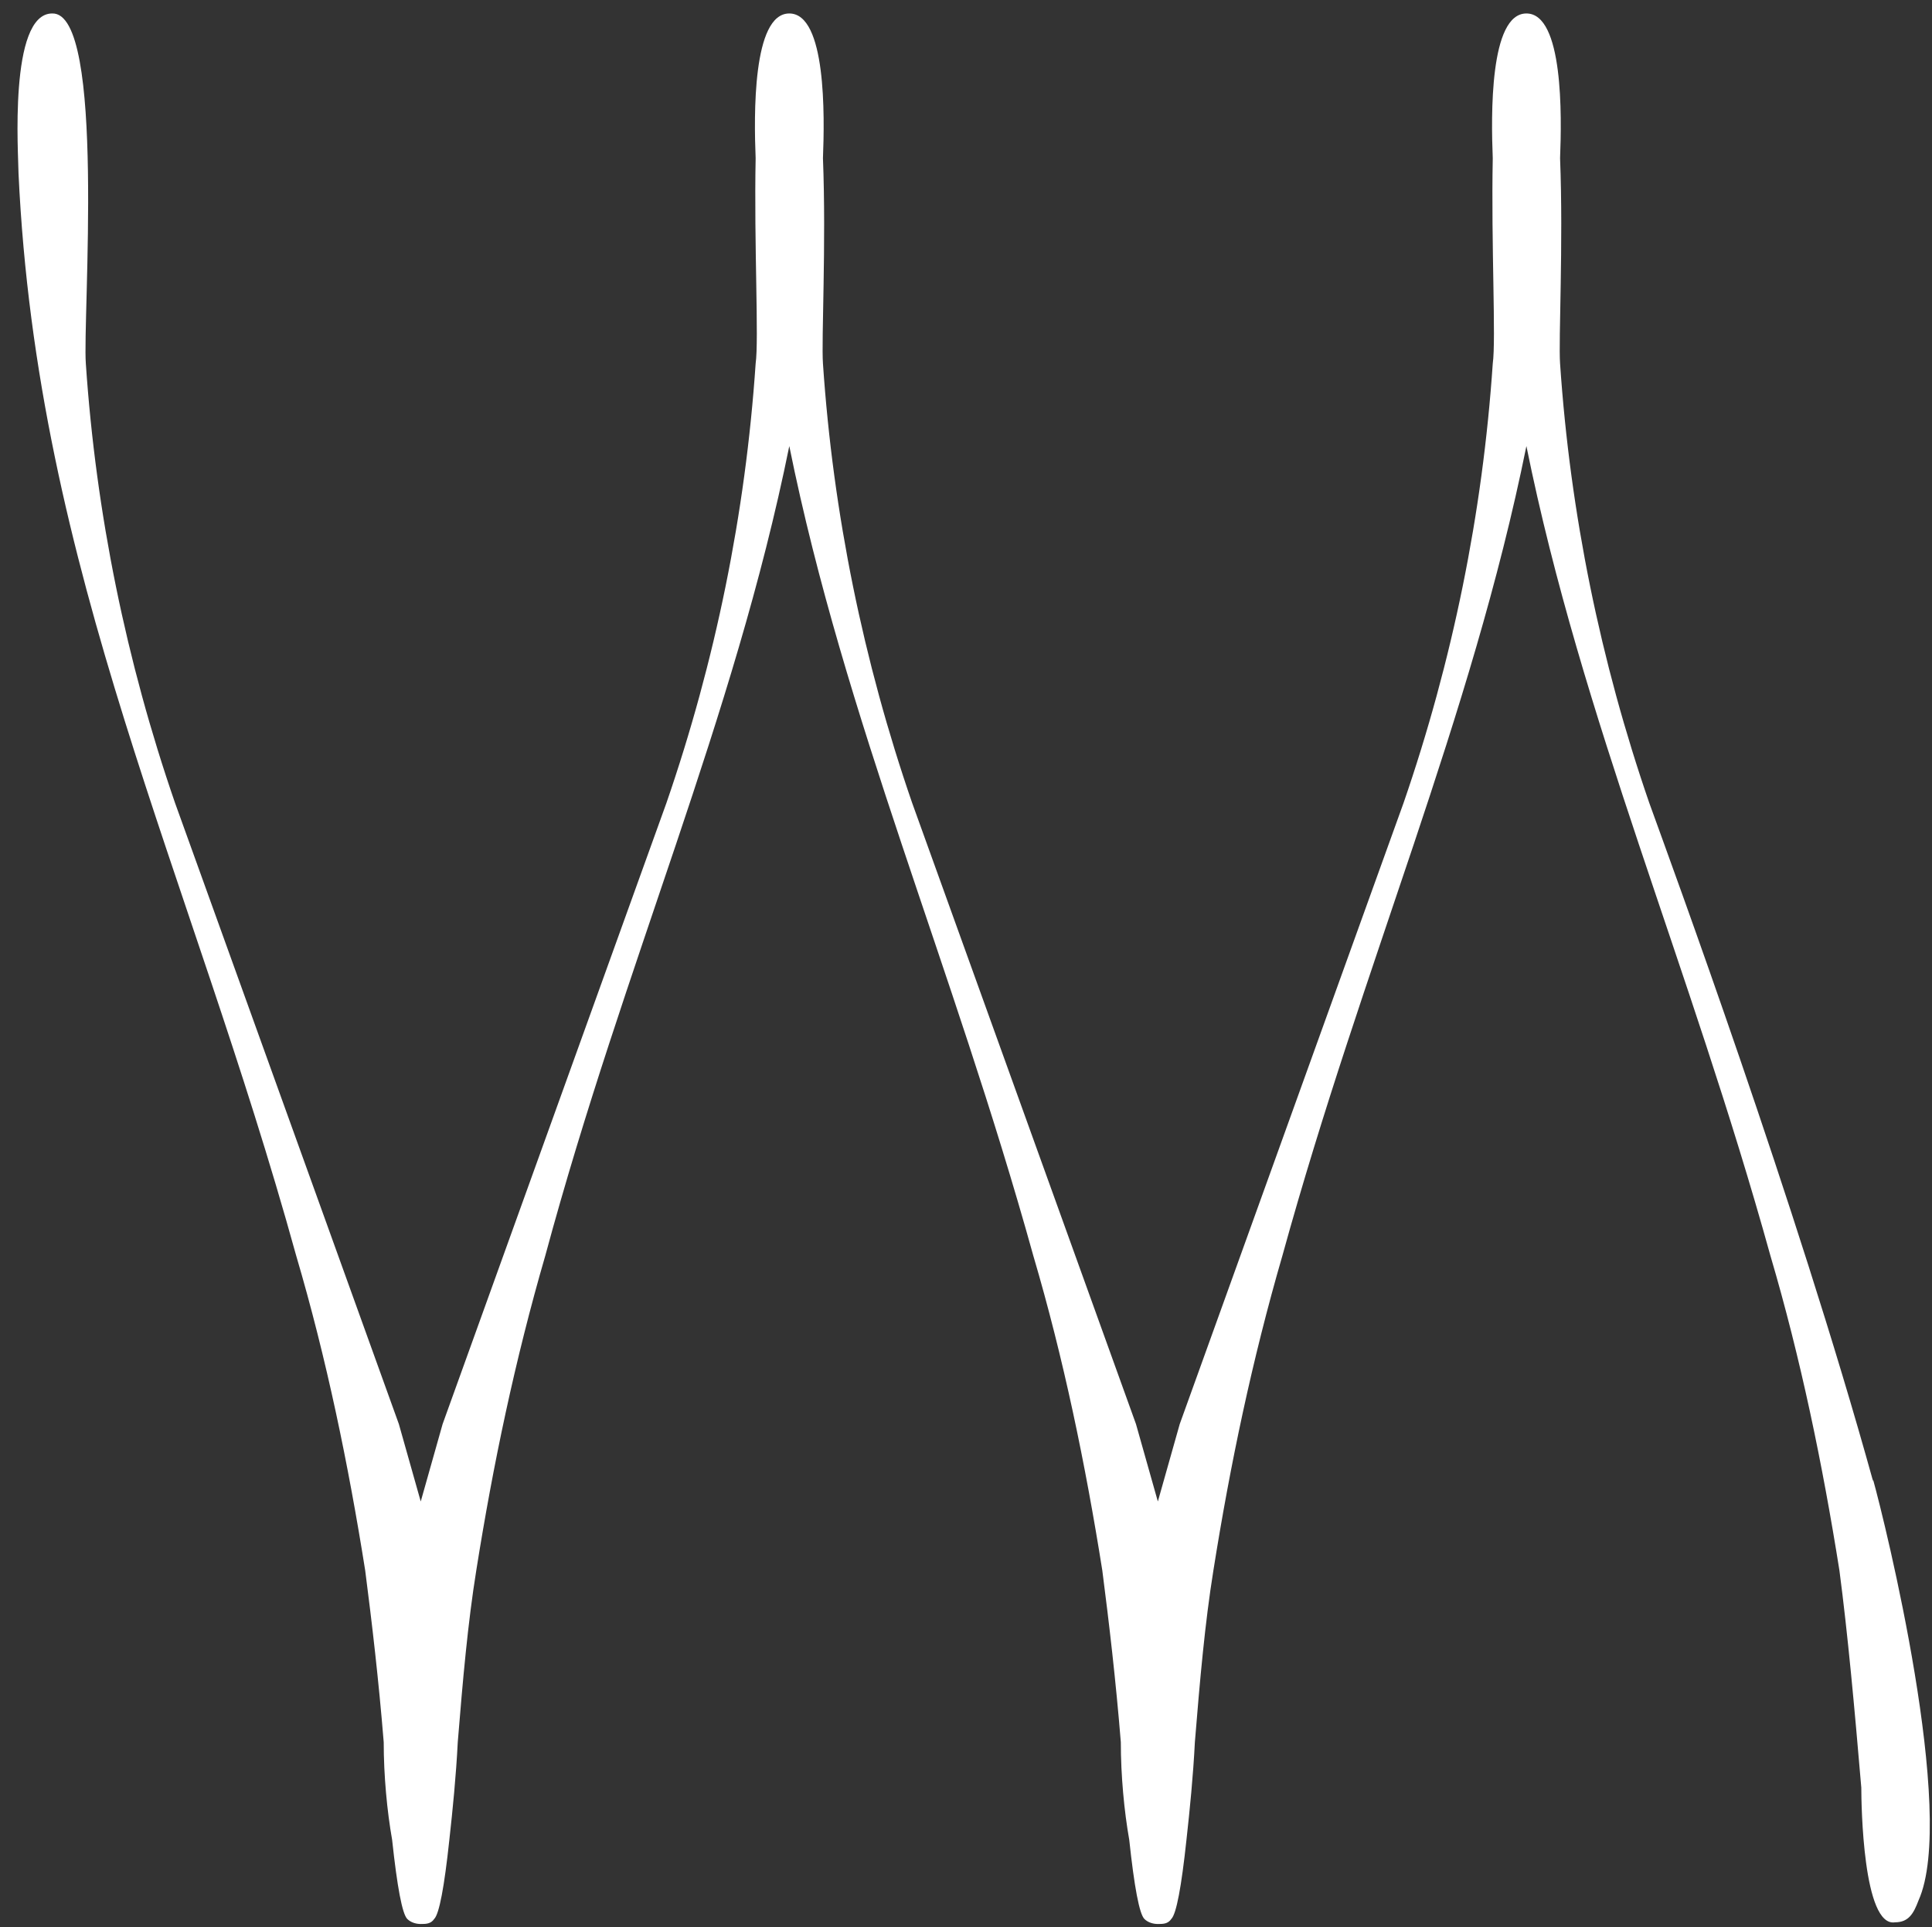 <?xml version="1.0" encoding="UTF-8"?>
<svg xmlns="http://www.w3.org/2000/svg" id="Gruppe_17" width="114.8" height="114.5" version="1.1" viewBox="0 0 114.8 114.5">
  <rect x="0" y="0" width="114.8" height="114.5" fill="#333333" stroke="none"/>
  <defs>
    <style>
      .st0 {
        fill: #fff;
      }
    </style>
  </defs>
  <path id="Pfad_205" class="st0" d="M111.3,88c-4.6-16.6-12-36.7-13.3-40.3-2.9-8.4-4.7-17.2-5.3-26.1-.1-1.4.2-7.1,0-12.2.1-2.5.2-8.6-2-8.6,0,0,0,0,0,0s0,0,0,0c-2.2,0-2.1,6.1-2,8.6-.1,5.1.2,10.8,0,12.2-.6,8.9-2.4,17.7-5.3,26.1l-13.3,36.9-1.3,4.6h0c0,0,0,0,0,0l-1.3-4.6-13.3-36.9c-2.9-8.4-4.7-17.2-5.3-26.1-.1-1.4.2-7.1,0-12.2.1-2.5.2-8.6-2-8.6,0,0,0,0,0,0s0,0,0,0c-2.2,0-2.1,6.1-2,8.6-.1,5.1.2,10.8,0,12.2-.6,8.9-2.4,17.7-5.3,26.1l-13.3,36.9-1.3,4.6h0c0,0,0,0,0,0l-1.3-4.6-13.3-36.9c-2.9-8.4-4.7-17.2-5.3-26.1-.2-2.6,1.2-20.9-2-20.8-2.6,0-2,8.5-2,9.5,1.1,23.7,10.2,41.5,16.5,64.3,1.8,6.1,3.1,12.4,4.1,18.7.4,3.1.8,6.5,1.1,10.2,0,2,.2,4.1.5,5.8.3,2.8.6,4.4.9,4.7.2.2.5.3.8.3,0,0,0,0,0,0,0,0,0,0,0,0,.3,0,.6,0,.8-.3.3-.3.6-1.9.9-4.7.2-1.8.4-3.8.5-5.8.3-3.7.6-7.1,1.1-10.2,1-6.3,2.3-12.5,4.1-18.7,4.7-17.4,11.2-31.8,14.5-48.1,3.3,16.3,9.7,30.8,14.5,48.1,1.8,6.1,3.1,12.4,4.1,18.7.4,3.1.8,6.5,1.1,10.2,0,2,.2,4.1.5,5.8.3,2.8.6,4.4.9,4.7.2.2.5.3.8.3,0,0,0,0,0,0,0,0,0,0,0,0,.3,0,.6,0,.8-.3.3-.3.6-1.9.9-4.7.2-1.8.4-3.8.5-5.8.3-3.7.6-7.1,1.1-10.2,1-6.3,2.3-12.5,4.1-18.7,4.8-17.4,11.2-31.8,14.5-48.1,3.3,16.3,9.7,30.8,14.5,48.1,1.8,6.1,3.1,12.4,4.1,18.7.5,3.8.9,8.2,1.3,12.9,0,1,.1,8.3,2,8,.8,0,1.1-.5,1.4-1.3,2.3-5.1-2-22.5-2.7-25"></path>
</svg>

